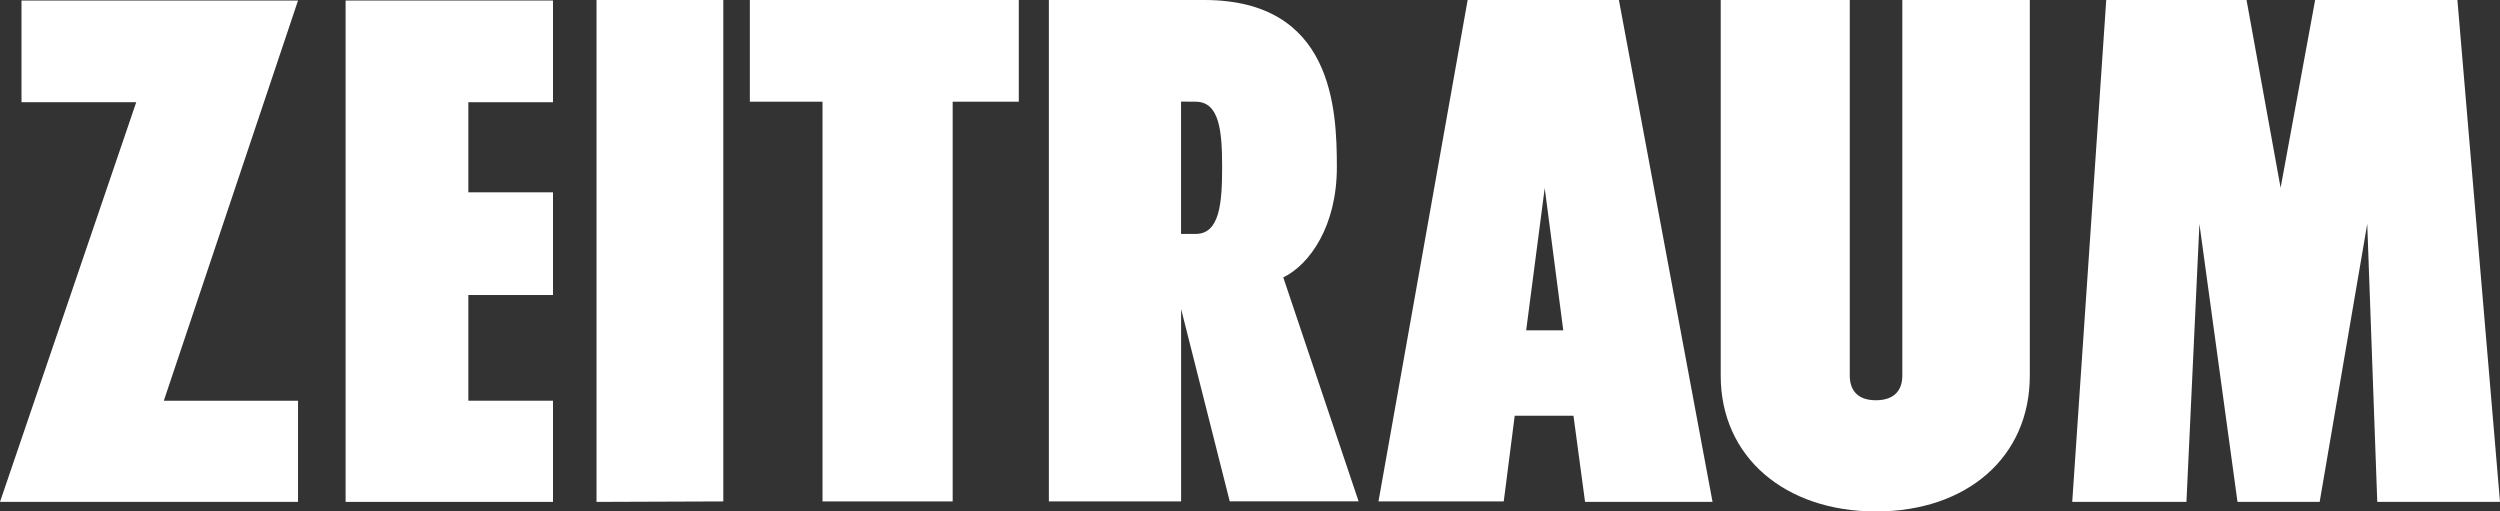 <?xml version="1.0" encoding="utf-8"?>
<svg xmlns="http://www.w3.org/2000/svg" id="Ebene_1" width="431.42" height="88.25" viewBox="0 0 431.42 88.25">
  <rect x="0" y="0" width="431.42" height="88.25" fill="#333333" stroke="none"/>
  <title>Zeitraum-Logo-White</title>
  <polygon points="410.24 86.61 408.51 38.64 400.3 86.61 386.12 86.61 379.55 38.64 377.31 86.61 357.6 86.61 363.47 0 387.68 0 393.56 32.41 399.52 0 424.07 0 431.42 86.61 410.24 86.61 410.24 86.61" style="fill:#fff;fill-rule:evenodd"/>
  <path d="M296.91,0h22.3V64.83c0,2.25,1.12,4.24,4.49,4.24s4.58-1.9,4.58-4.24V0h22V64.83c0,14.09-10.89,23.43-26.54,23.43s-26.8-9.34-26.8-23.43V0Z" style="fill:#fff;fill-rule:evenodd"/>
  <path d="M237.88,86.53,253.27,0h26.1l16.16,86.61h-22l-2-14.87H261.39l-1.89,14.78ZM263.37,57h6.4l-3.2-24.55L263.37,57Z" style="fill:#fff;fill-rule:evenodd"/>
  <path d="M181,86.53V0h26.8C230,0,230.7,18.76,230.7,28.87s-4.66,16.77-9.25,19l13,38.64H212.21l-8.39-33.19V86.53Zm22.81-69V40.37h2.51c4.15,0,4.58-5.27,4.58-11.49s-.43-11.33-4.58-11.33Z" style="fill:#fff;fill-rule:evenodd"/>
  <polygon points="141.94 86.53 141.94 17.55 129.4 17.55 129.4 0 175.81 0 175.81 17.55 164.4 17.55 164.4 86.53 141.94 86.53 141.94 86.53" style="fill:#fff;fill-rule:evenodd"/>
  <polygon points="102.94 86.61 102.94 0 124.82 0 124.82 86.53 102.94 86.61 102.94 86.61" style="fill:#fff;fill-rule:evenodd"/>
  <polygon points="59.64 86.61 59.64 0.09 95.43 0.09 95.43 17.64 80.82 17.64 80.82 33.19 95.43 33.19 95.43 50.91 80.82 50.91 80.82 69.15 95.43 69.15 95.43 86.61 59.64 86.61 59.64 86.61" style="fill:#fff;fill-rule:evenodd"/>
  <polygon points="0 86.61 23.51 17.64 3.71 17.64 3.71 0.09 51.43 0.09 28.27 69.15 51.43 69.15 51.43 86.61 0 86.61 0 86.61" style="fill:#fff;fill-rule:evenodd"/>
</svg>
